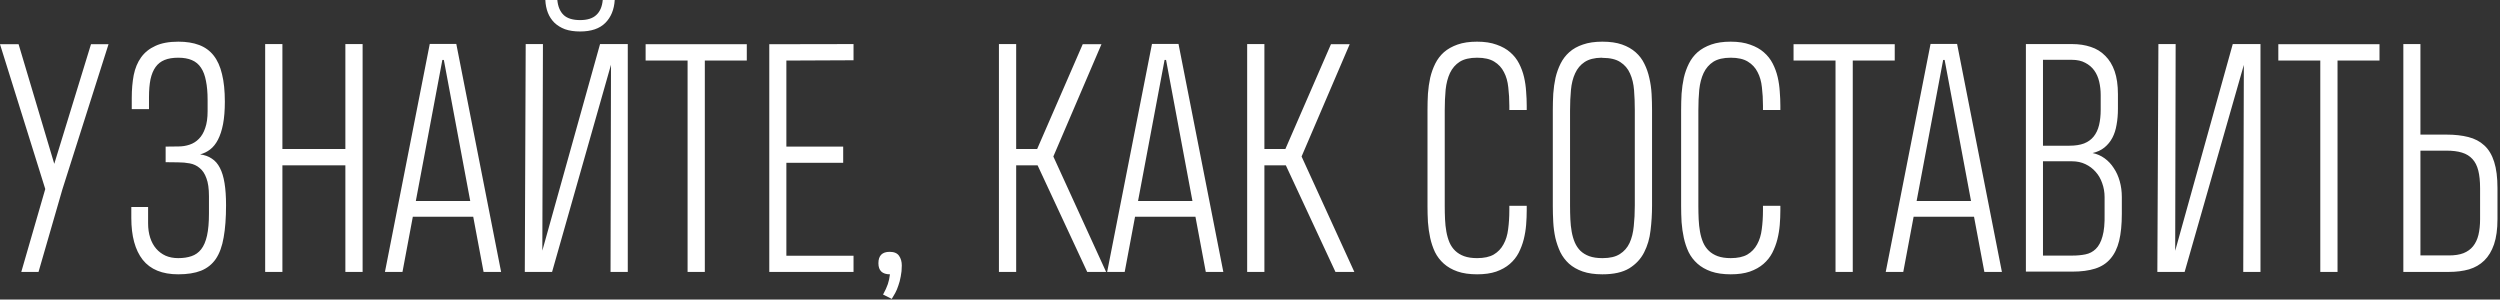 <?xml version="1.0" encoding="UTF-8"?> <svg xmlns="http://www.w3.org/2000/svg" width="459" height="55" viewBox="0 0 459 55" fill="none"><rect x="0" y="0" width="459" height="55" fill="#333333" stroke="none"/><path d="M11.449 34.787L7.073 49.924H3.908L8.311 34.705L-0 8.119H3.413L9.963 30.081L16.706 8.119H19.925L11.449 34.787ZM41.502 37.677C41.502 40.007 41.356 41.98 41.062 43.594C40.787 45.209 40.31 46.521 39.631 47.53C38.952 48.52 38.044 49.245 36.906 49.704C35.787 50.144 34.393 50.364 32.723 50.364C29.787 50.364 27.613 49.475 26.2 47.695C24.806 45.915 24.109 43.356 24.109 40.016V38.007H27.191V41.007C27.191 41.98 27.32 42.86 27.576 43.649C27.833 44.438 28.2 45.108 28.677 45.658C29.154 46.209 29.732 46.64 30.411 46.952C31.09 47.245 31.861 47.392 32.723 47.392C33.64 47.392 34.448 47.273 35.145 47.034C35.861 46.796 36.457 46.374 36.934 45.768C37.411 45.163 37.769 44.328 38.007 43.264C38.246 42.2 38.365 40.842 38.365 39.191V36.026C38.365 34.631 38.209 33.53 37.897 32.723C37.603 31.897 37.191 31.274 36.659 30.852C36.145 30.411 35.539 30.127 34.842 29.998C34.163 29.87 33.448 29.806 32.696 29.806L30.411 29.778V26.916L32.751 26.889C33.484 26.889 34.172 26.778 34.815 26.558C35.475 26.338 36.044 25.98 36.521 25.485C37.016 24.989 37.402 24.329 37.677 23.503C37.971 22.678 38.117 21.65 38.117 20.421V18.357C38.117 16.999 38.016 15.834 37.815 14.862C37.631 13.871 37.328 13.063 36.906 12.44C36.484 11.797 35.925 11.33 35.227 11.036C34.549 10.742 33.714 10.596 32.723 10.596C31.732 10.596 30.897 10.733 30.219 11.009C29.54 11.284 28.989 11.715 28.567 12.302C28.145 12.889 27.833 13.642 27.631 14.559C27.448 15.458 27.356 16.54 27.356 17.806V20.036H24.191V17.944C24.191 16.439 24.311 15.054 24.549 13.788C24.806 12.522 25.256 11.44 25.898 10.541C26.558 9.623 27.439 8.917 28.54 8.422C29.641 7.908 31.044 7.651 32.751 7.651C34.218 7.651 35.484 7.853 36.548 8.256C37.631 8.66 38.521 9.302 39.218 10.183C39.915 11.064 40.429 12.201 40.759 13.596C41.108 14.99 41.282 16.678 41.282 18.66C41.282 20.256 41.172 21.632 40.952 22.788C40.732 23.925 40.42 24.879 40.016 25.65C39.631 26.402 39.154 26.999 38.585 27.439C38.035 27.861 37.42 28.164 36.741 28.347C37.585 28.457 38.301 28.714 38.888 29.118C39.493 29.503 39.989 30.072 40.374 30.824C40.759 31.558 41.044 32.494 41.227 33.631C41.411 34.751 41.502 36.099 41.502 37.677ZM48.685 49.924V8.091H51.85V27.356H63.41V8.091H66.575V49.924H63.41V30.356H51.85V49.924H48.685ZM88.784 49.924L86.885 39.796H75.794L73.895 49.924H70.675L78.904 8.064H83.776L92.004 49.924H88.784ZM76.345 36.906H86.335L81.491 11.009H81.216L76.345 36.906ZM112.095 49.924L112.178 11.889L101.362 49.924H96.353L96.518 8.091H99.683L99.573 46.016L110.169 8.091H115.26V49.924H112.095ZM112.866 -5.77904e-05C112.756 1.761 112.178 3.165 111.132 4.211C110.086 5.257 108.545 5.779 106.508 5.779C105.444 5.779 104.518 5.642 103.729 5.367C102.958 5.073 102.307 4.669 101.775 4.156C101.261 3.642 100.866 3.036 100.591 2.339C100.316 1.624 100.16 0.844 100.123 -5.77904e-05H102.325C102.435 1.193 102.82 2.11 103.481 2.752C104.142 3.376 105.151 3.688 106.508 3.688C107.829 3.688 108.82 3.376 109.481 2.752C110.16 2.128 110.554 1.211 110.664 -5.77904e-05H112.866ZM129.406 11.119V49.924H126.241V11.119H118.535V8.119H137.112V11.119H129.406ZM141.241 49.924V8.119L156.708 8.091V11.064L144.378 11.119V26.916H154.809V29.888H144.378V46.952H156.708V49.924H141.241ZM161.276 48.328C161.276 46.933 161.964 46.236 163.34 46.236C164.166 46.236 164.744 46.484 165.074 46.979C165.405 47.456 165.57 48.043 165.57 48.741C165.57 49.475 165.505 50.144 165.377 50.75C165.267 51.373 165.12 51.933 164.937 52.428C164.772 52.942 164.579 53.401 164.359 53.805C164.139 54.208 163.928 54.566 163.726 54.878L162.129 54.08C162.533 53.346 162.827 52.704 163.01 52.153C163.194 51.603 163.322 51.007 163.395 50.364C161.983 50.364 161.276 49.686 161.276 48.328ZM183.404 49.924V8.091H186.569V27.356H190.422L198.788 8.119H202.228L193.394 28.733L203.082 49.924H199.614L190.504 30.356H186.569V49.924H183.404ZM221.383 49.924L219.484 39.796H208.393L206.494 49.924H203.274L211.503 8.064H216.374L224.603 49.924H221.383ZM208.944 36.906H218.934L214.09 11.009H213.815L208.944 36.906ZM228.979 49.924V8.091H232.144V27.356H235.997L244.364 8.119H247.804L238.97 28.733L248.657 49.924H245.19L236.08 30.356H232.144V49.924H228.979ZM280.307 37.787V38.613C280.307 39.475 280.27 40.365 280.197 41.282C280.124 42.181 279.977 43.071 279.757 43.952C279.536 44.814 279.225 45.64 278.821 46.429C278.417 47.199 277.876 47.878 277.197 48.465C276.518 49.053 275.683 49.52 274.693 49.869C273.72 50.199 272.555 50.364 271.197 50.364C269.803 50.364 268.601 50.19 267.592 49.842C266.601 49.493 265.767 49.016 265.088 48.41C264.409 47.805 263.868 47.099 263.464 46.291C263.079 45.466 262.785 44.594 262.583 43.677C262.381 42.741 262.244 41.778 262.17 40.787C262.115 39.778 262.088 38.787 262.088 37.815V20.228C262.088 19.219 262.115 18.21 262.17 17.201C262.244 16.192 262.381 15.219 262.583 14.284C262.803 13.348 263.115 12.476 263.519 11.669C263.923 10.862 264.455 10.165 265.115 9.577C265.794 8.99 266.629 8.522 267.62 8.174C268.61 7.825 269.794 7.651 271.17 7.651H271.197C272.592 7.651 273.784 7.834 274.775 8.201C275.784 8.55 276.619 9.018 277.28 9.605C277.959 10.192 278.5 10.88 278.903 11.669C279.307 12.458 279.61 13.284 279.812 14.146C280.014 15.008 280.142 15.898 280.197 16.816C280.27 17.715 280.307 18.577 280.307 19.403V20.201H277.115V19.403C277.115 18.228 277.05 17.109 276.922 16.045C276.812 14.963 276.546 14.027 276.124 13.238C275.72 12.431 275.124 11.788 274.335 11.311C273.564 10.834 272.518 10.596 271.197 10.596C269.858 10.596 268.794 10.843 268.005 11.339C267.234 11.834 266.638 12.522 266.216 13.403C265.812 14.265 265.546 15.284 265.418 16.458C265.308 17.632 265.253 18.907 265.253 20.283V37.76C265.253 38.622 265.271 39.457 265.308 40.264C265.345 41.071 265.427 41.833 265.556 42.548C265.684 43.264 265.877 43.924 266.133 44.53C266.39 45.117 266.739 45.621 267.179 46.044C267.62 46.465 268.161 46.796 268.803 47.034C269.464 47.273 270.262 47.392 271.197 47.392C272.463 47.392 273.482 47.172 274.252 46.732C275.023 46.273 275.619 45.649 276.041 44.86C276.482 44.071 276.766 43.145 276.894 42.08C277.041 40.998 277.115 39.833 277.115 38.585V37.787H280.307ZM294.205 7.651C295.618 7.651 296.82 7.825 297.811 8.174C298.802 8.522 299.636 8.999 300.315 9.605C300.994 10.21 301.526 10.917 301.912 11.724C302.315 12.531 302.618 13.403 302.82 14.339C303.04 15.274 303.178 16.247 303.233 17.256C303.288 18.247 303.315 19.228 303.315 20.201V37.76C303.315 39.282 303.223 40.796 303.04 42.301C302.875 43.787 302.48 45.135 301.856 46.346C301.251 47.539 300.343 48.511 299.132 49.264C297.921 49.998 296.279 50.364 294.205 50.364H294.178C292.784 50.364 291.582 50.19 290.573 49.842C289.582 49.493 288.747 49.016 288.068 48.41C287.408 47.805 286.876 47.099 286.472 46.291C286.087 45.466 285.784 44.594 285.564 43.677C285.362 42.741 285.233 41.778 285.178 40.787C285.123 39.778 285.096 38.787 285.096 37.815V20.228C285.096 19.219 285.123 18.21 285.178 17.201C285.252 16.192 285.389 15.219 285.591 14.284C285.811 13.348 286.123 12.476 286.527 11.669C286.931 10.862 287.463 10.165 288.123 9.577C288.802 8.972 289.637 8.504 290.628 8.174C291.618 7.825 292.802 7.651 294.178 7.651H294.205ZM294.261 47.392C295.582 47.392 296.627 47.144 297.398 46.649C298.187 46.154 298.783 45.475 299.187 44.612C299.591 43.732 299.847 42.704 299.958 41.53C300.086 40.356 300.15 39.09 300.15 37.732V20.228C300.15 18.944 300.104 17.724 300.013 16.568C299.921 15.394 299.673 14.366 299.269 13.486C298.884 12.605 298.288 11.908 297.481 11.394C296.692 10.88 295.6 10.623 294.205 10.623C294.132 10.623 294.077 10.614 294.04 10.596C292.738 10.614 291.701 10.88 290.93 11.394C290.178 11.889 289.6 12.577 289.197 13.458C288.793 14.32 288.536 15.339 288.426 16.513C288.316 17.669 288.261 18.926 288.261 20.283V37.76C288.261 38.622 288.279 39.457 288.316 40.264C288.353 41.071 288.435 41.833 288.564 42.548C288.692 43.264 288.885 43.924 289.142 44.53C289.398 45.117 289.738 45.621 290.16 46.044C290.6 46.465 291.141 46.796 291.784 47.034C292.444 47.273 293.242 47.392 294.178 47.392H294.261ZM326.874 37.787V38.613C326.874 39.475 326.837 40.365 326.764 41.282C326.69 42.181 326.543 43.071 326.323 43.952C326.103 44.814 325.791 45.64 325.387 46.429C324.984 47.199 324.443 47.878 323.764 48.465C323.085 49.053 322.25 49.52 321.259 49.869C320.287 50.199 319.122 50.364 317.764 50.364C316.37 50.364 315.168 50.19 314.159 49.842C313.168 49.493 312.333 49.016 311.654 48.41C310.975 47.805 310.434 47.099 310.03 46.291C309.645 45.466 309.352 44.594 309.15 43.677C308.948 42.741 308.81 41.778 308.737 40.787C308.682 39.778 308.654 38.787 308.654 37.815V20.228C308.654 19.219 308.682 18.21 308.737 17.201C308.81 16.192 308.948 15.219 309.15 14.284C309.37 13.348 309.682 12.476 310.085 11.669C310.489 10.862 311.021 10.165 311.682 9.577C312.361 8.99 313.195 8.522 314.186 8.174C315.177 7.825 316.36 7.651 317.736 7.651H317.764C319.158 7.651 320.351 7.834 321.342 8.201C322.351 8.55 323.186 9.018 323.846 9.605C324.525 10.192 325.066 10.88 325.47 11.669C325.874 12.458 326.176 13.284 326.378 14.146C326.58 15.008 326.708 15.898 326.764 16.816C326.837 17.715 326.874 18.577 326.874 19.403V20.201H323.681V19.403C323.681 18.228 323.617 17.109 323.488 16.045C323.378 14.963 323.112 14.027 322.69 13.238C322.287 12.431 321.69 11.788 320.901 11.311C320.131 10.834 319.085 10.596 317.764 10.596C316.425 10.596 315.36 10.843 314.571 11.339C313.801 11.834 313.205 12.522 312.783 13.403C312.379 14.265 312.113 15.284 311.984 16.458C311.874 17.632 311.819 18.907 311.819 20.283V37.76C311.819 38.622 311.838 39.457 311.874 40.264C311.911 41.071 311.994 41.833 312.122 42.548C312.25 43.264 312.443 43.924 312.7 44.53C312.957 45.117 313.305 45.621 313.746 46.044C314.186 46.465 314.727 46.796 315.37 47.034C316.03 47.273 316.828 47.392 317.764 47.392C319.03 47.392 320.048 47.172 320.819 46.732C321.589 46.273 322.186 45.649 322.608 44.86C323.048 44.071 323.332 43.145 323.461 42.08C323.608 40.998 323.681 39.833 323.681 38.585V37.787H326.874ZM340.167 11.119V49.924H337.002V11.119H329.295V8.119H347.873V11.119H340.167ZM364.33 49.924L362.431 39.796H351.34L349.441 49.924H346.221L354.45 8.064H359.322L367.55 49.924H364.33ZM351.891 36.906H361.881L357.037 11.009H356.762L351.891 36.906ZM386.403 36.191C386.403 35.292 386.256 34.439 385.962 33.631C385.687 32.824 385.284 32.127 384.751 31.54C384.238 30.953 383.614 30.485 382.88 30.136C382.146 29.788 381.33 29.613 380.431 29.613H375.091V46.924H380.513C381.357 46.924 382.146 46.851 382.88 46.704C383.614 46.557 384.247 46.227 384.779 45.713C385.329 45.181 385.742 44.411 386.017 43.401C386.311 42.392 386.439 41.016 386.403 39.273V36.191ZM385.687 17.449C385.687 16.605 385.595 15.788 385.412 14.999C385.229 14.21 384.926 13.522 384.504 12.935C384.082 12.348 383.531 11.88 382.852 11.531C382.192 11.165 381.366 10.981 380.376 10.981H375.091V26.751H379.963C381.009 26.751 381.898 26.613 382.632 26.338C383.366 26.044 383.953 25.622 384.394 25.072C384.852 24.503 385.183 23.806 385.384 22.98C385.586 22.155 385.687 21.21 385.687 20.146V17.449ZM389.568 39.246C389.568 41.209 389.403 42.869 389.072 44.227C388.742 45.566 388.21 46.658 387.476 47.502C386.761 48.346 385.825 48.952 384.669 49.319C383.513 49.686 382.119 49.869 380.486 49.869H371.954V8.091H380.431C381.697 8.091 382.843 8.266 383.871 8.614C384.898 8.944 385.779 9.486 386.513 10.238C387.265 10.972 387.843 11.917 388.247 13.073C388.65 14.229 388.852 15.632 388.852 17.284V19.981C388.852 21.026 388.77 21.999 388.604 22.898C388.458 23.797 388.201 24.595 387.834 25.292C387.467 25.989 386.981 26.586 386.375 27.081C385.788 27.558 385.063 27.898 384.201 28.099C385.008 28.265 385.742 28.586 386.403 29.063C387.063 29.54 387.623 30.136 388.082 30.852C388.559 31.549 388.926 32.356 389.182 33.273C389.439 34.173 389.568 35.145 389.568 36.191V39.246ZM411.86 49.924L411.97 11.917L401.099 49.924H396.09L396.283 8.091H399.448L399.365 46.044L409.934 8.091H415.025V49.924H411.86ZM429.171 11.119V49.924H426.006V11.119H418.3V8.119H436.877V11.119H429.171ZM458.537 40.236C458.537 42.071 458.326 43.612 457.904 44.86C457.482 46.089 456.885 47.08 456.115 47.832C455.344 48.585 454.409 49.126 453.308 49.456C452.207 49.768 450.968 49.924 449.592 49.924H441.253V8.091H444.391V24.714H449.179C450.684 24.714 452.014 24.861 453.17 25.155C454.344 25.448 455.326 25.962 456.115 26.696C456.922 27.43 457.528 28.439 457.931 29.723C458.335 30.989 458.537 32.595 458.537 34.539V40.236ZM455.344 34.539C455.344 33.255 455.234 32.182 455.014 31.32C454.794 30.439 454.436 29.732 453.941 29.2C453.445 28.65 452.803 28.255 452.014 28.017C451.244 27.778 450.299 27.659 449.179 27.659H444.391V46.897H449.62C450.684 46.897 451.574 46.759 452.289 46.484C453.023 46.19 453.61 45.768 454.051 45.218C454.509 44.649 454.84 43.952 455.042 43.126C455.243 42.282 455.344 41.319 455.344 40.236V34.539Z" fill="white"></path></svg> 